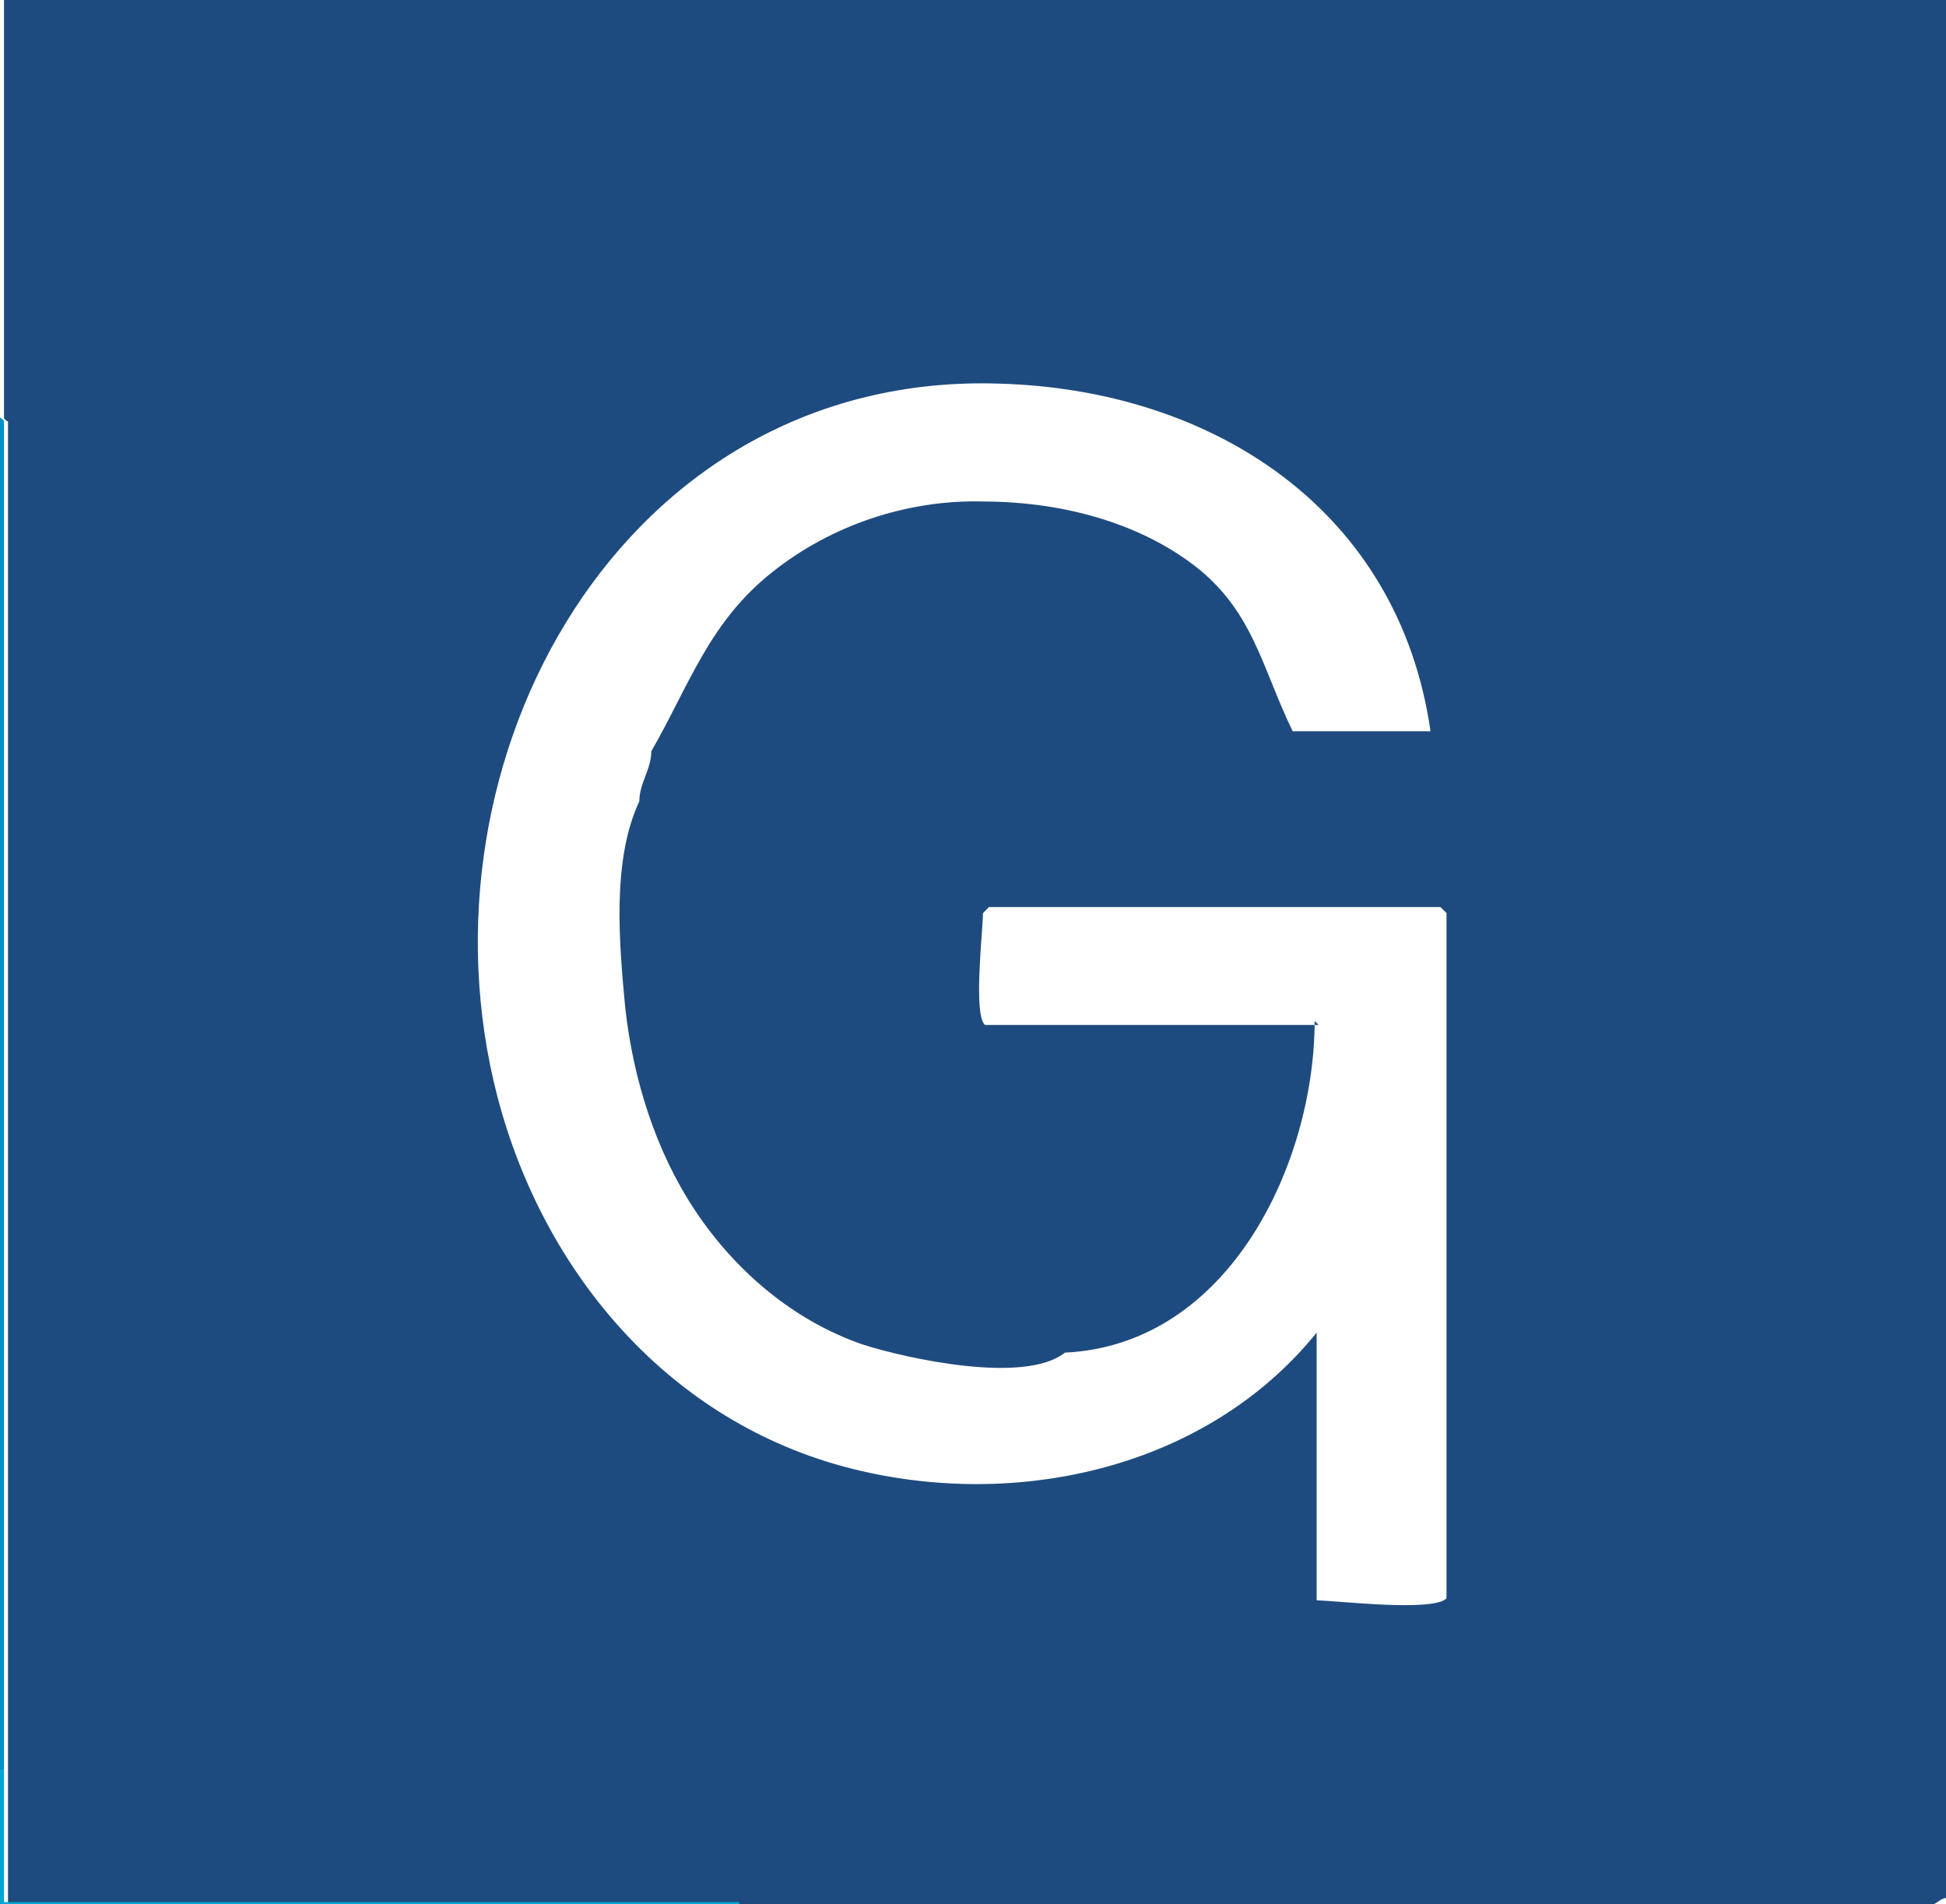 <?xml version="1.0" encoding="UTF-8"?>
<svg id="Capa_1" data-name="Capa 1" xmlns="http://www.w3.org/2000/svg" version="1.1" viewBox="0 0 97.4 95.3">
  <defs>
    <style>
      .cls-1 {
        fill: #0091c7;
      }

      .cls-1, .cls-2, .cls-3, .cls-4 {
        stroke-width: 0px;
      }

      .cls-2 {
        fill: #00a6d4;
      }

      .cls-3 {
        fill: #5d81a7;
      }

      .cls-4 {
        fill: #1e4b7f;
      }
    </style>
  </defs>
  <path class="cls-4" d="M97.4,0v95c-.2,0-.4.2-.6.3-.3,0-.6,0-.8,0H.4s0,0,0,0c0,0,0,0,0,0V22.2c0-.4,0-.7,0-1.1,0,0-.2-.1-.2-.2V0h97.4,0ZM65.8,51.1c0,7-4.2,16.2-12.5,16.6-2,1.6-7.9.3-10.1-.4-3.5-1.2-6.4-3.7-8.4-6.7-2-3-3.1-6.6-3.5-10.1-.3-3.2-.7-7.4.7-10.4,0-.9.6-1.6.6-2.5,1.9-3.3,2.9-6.5,6.1-9,2.9-2.3,6.7-3.6,10.5-3.5,3.6,0,7.4.9,10.3,3,3.2,2.3,3.6,5.2,5.2,8.5h6.9c-1.6-11.1-10.9-17.1-21.6-17.4-18.8-.6-29.5,18.8-25.1,35.7,2.3,8.8,8.6,16.3,17.7,18.6,8.3,2.1,17.8,0,23.3-6.8v13.4c.9,0,5.8.6,6.5-.1v-34.3c-.1-.1-.2-.2-.3-.3h-22.6c-.1.1-.2.2-.3.3,0,.8-.5,5.1.1,5.6h16.7Z"/>
  <path class="cls-1" d="M0,20.9c0,0,.2.1.2.2,0,.4,0,.7,0,1.1v66.4h-26.2V20.9H0Z"/>
  <path class="cls-2" d="M-25.9,88.6H.2v6.6s0,0,0,0c0,0,0,0,0,0h36.8v19.2H-25.9v-25.9Z"/>
  <path class="cls-3" d="M37.2,114.5v-19.2h34.1v19.2h-34.1Z"/>
</svg>